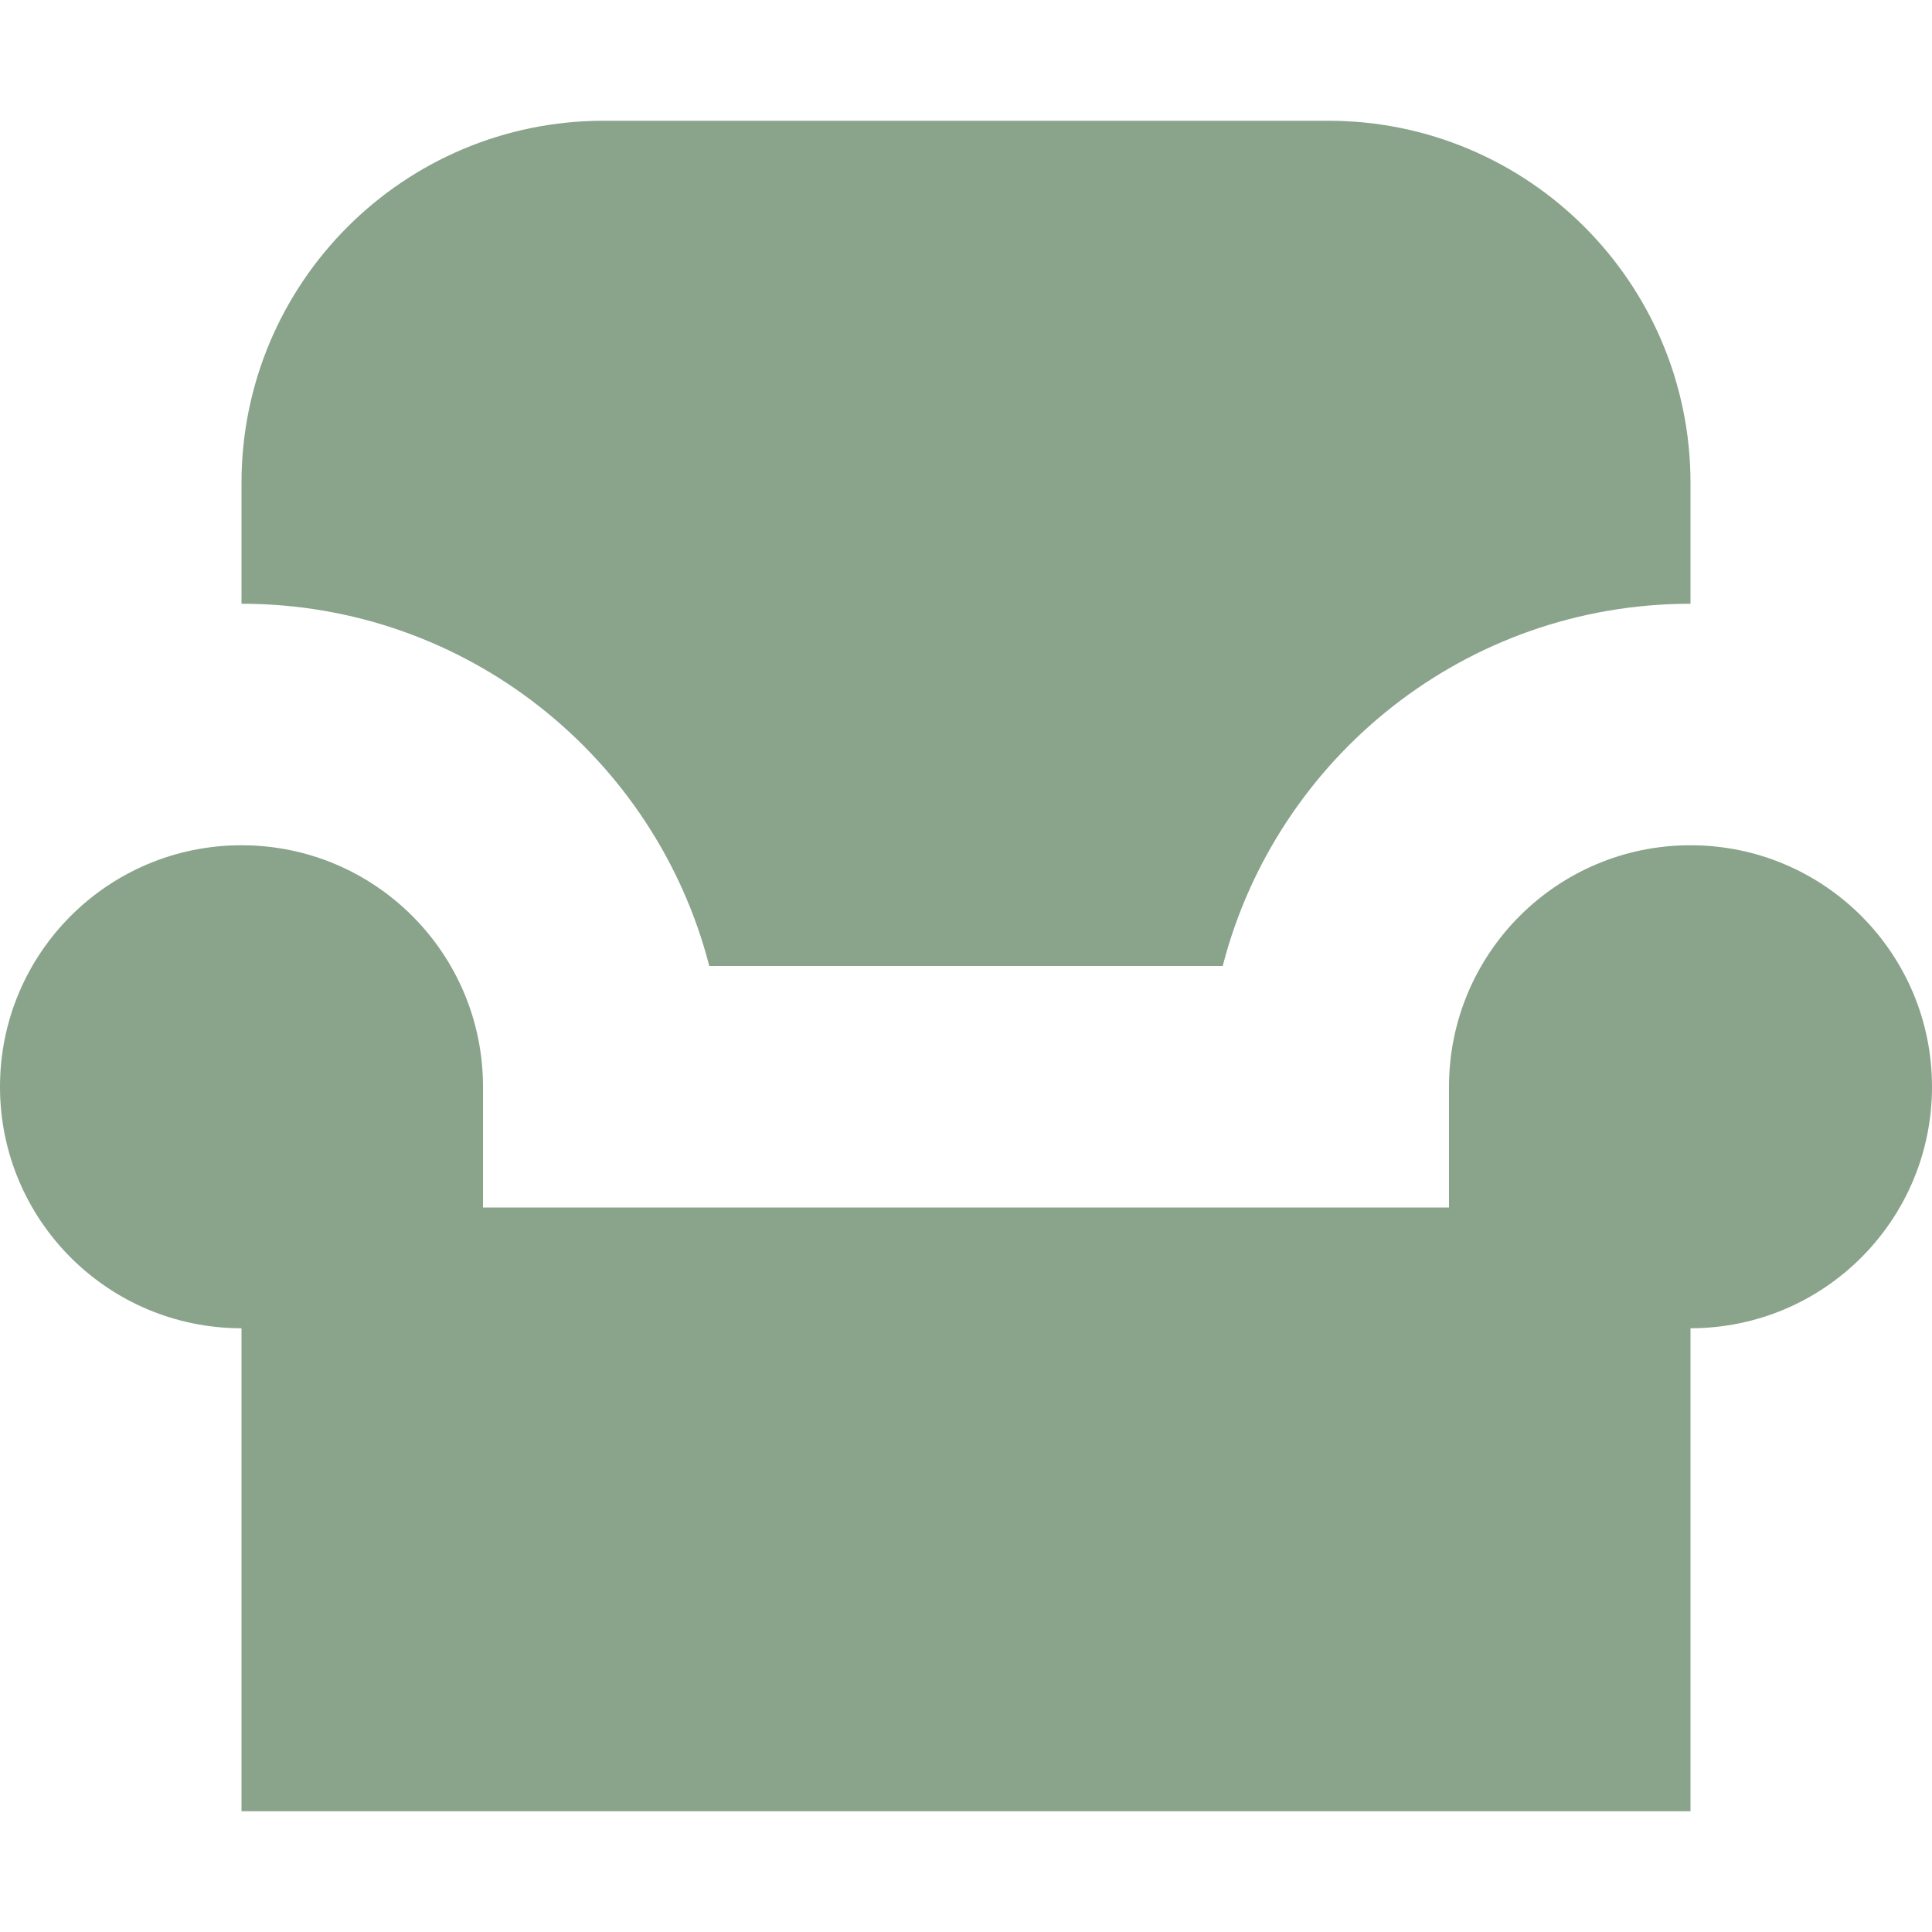 <?xml version="1.0" encoding="UTF-8"?>
<svg xmlns="http://www.w3.org/2000/svg" width="800px" height="800px" viewBox="0 0 16 16" fill="none">
  <g id="SVGRepo_bgCarrier" stroke-width="0"></g>
  <g id="SVGRepo_tracerCarrier" stroke-linecap="round" stroke-linejoin="round"></g>
  <g id="SVGRepo_iconCarrier">
    <path d="M2 4C2 2.343 3.343 1 5 1H11C12.657 1 14 2.343 14 4V5C12.136 5 10.57 6.275 10.126 8H5.874C5.43 6.275 3.864 5 2 5V4Z" fill="#8AA38B"></path>
    <path d="M12 9C12 7.895 12.895 7 14 7C15.105 7 16 7.895 16 9C16 10.105 15.105 11 14 11V15H2V11C0.895 11 0 10.105 0 9C0 7.895 0.895 7 2 7C3.105 7 4 7.895 4 9V10H12V9Z" fill="#8AA38B"></path>
  </g>
</svg>
